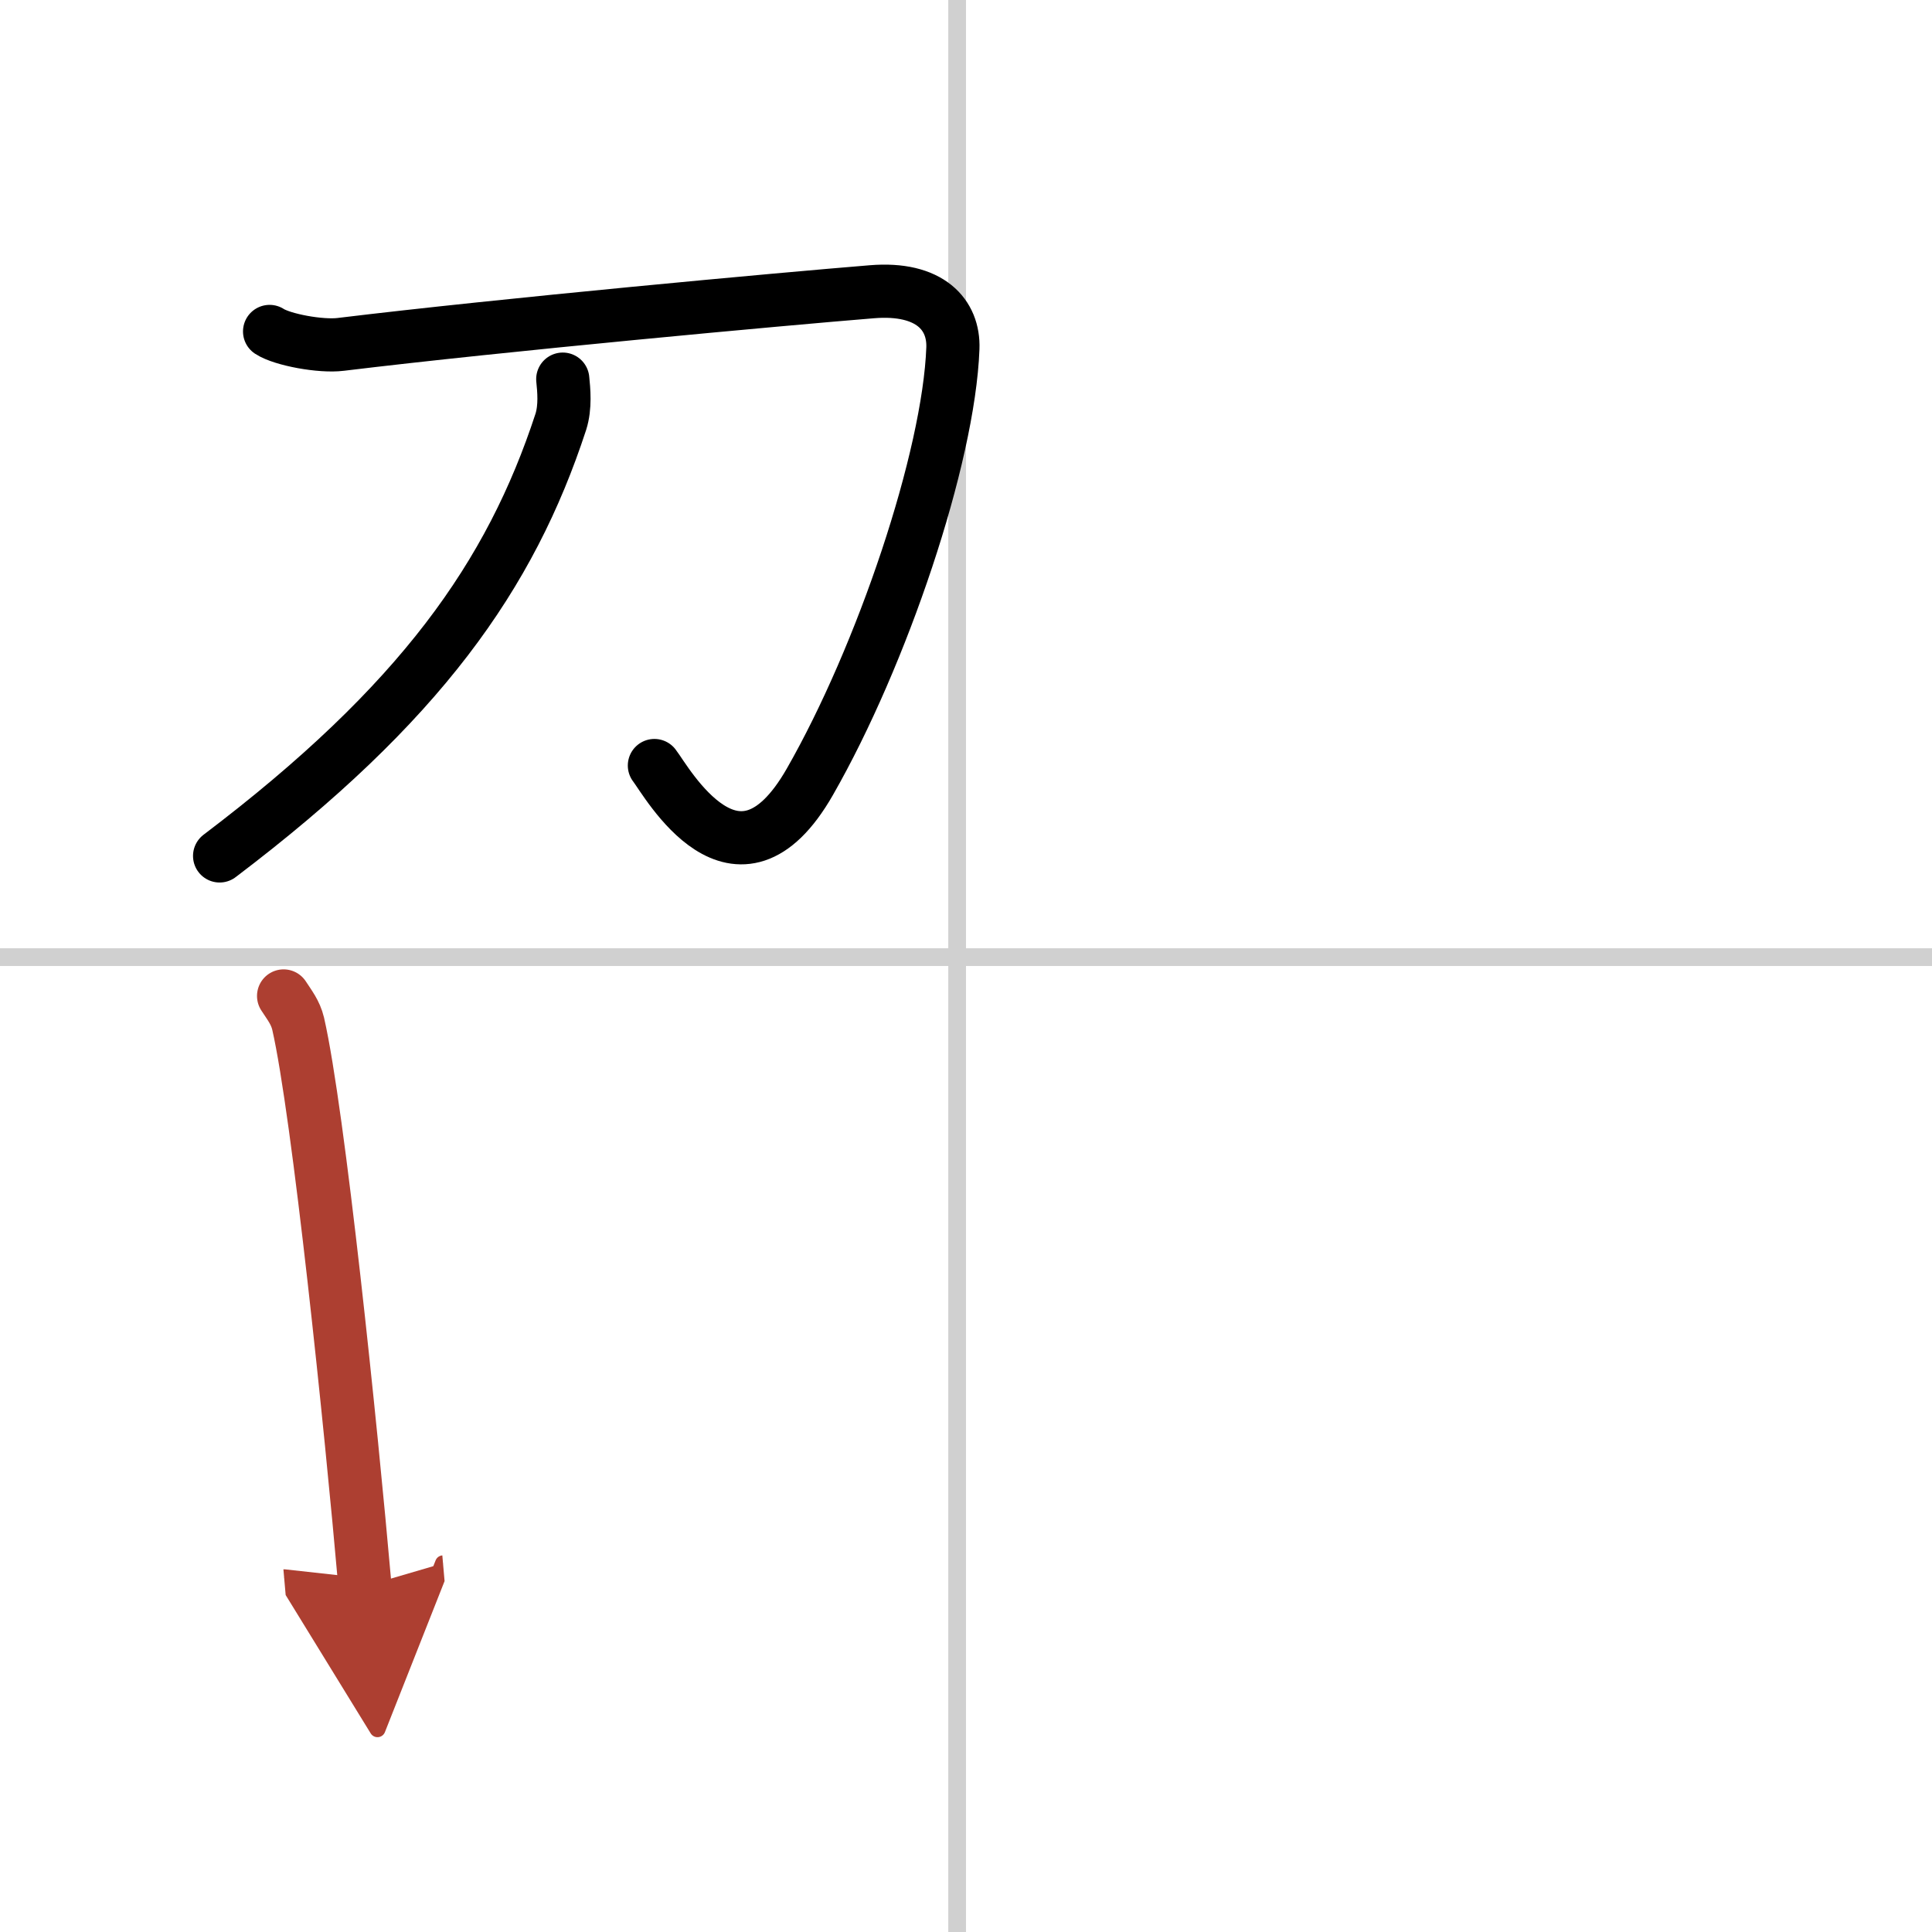 <svg width="400" height="400" viewBox="0 0 109 109" xmlns="http://www.w3.org/2000/svg"><defs><marker id="a" markerWidth="4" orient="auto" refX="1" refY="5" viewBox="0 0 10 10"><polyline points="0 0 10 5 0 10 1 5" fill="#ad3f31" stroke="#ad3f31"/></marker></defs><g fill="none" stroke="#000" stroke-linecap="round" stroke-linejoin="round" stroke-width="3"><rect width="100%" height="100%" fill="#fff" stroke="#fff"/><line x1="54" x2="54" y2="109" stroke="#d0d0d0" stroke-width="1"/><line x2="109" y1="54" y2="54" stroke="#d0d0d0" stroke-width="1"/><path d="m15.21 18.7c0.72 0.47 2.89 0.87 4.01 0.73 9.12-1.11 24.92-2.56 29.97-2.97 3.29-0.27 4.64 1.31 4.57 3.19-0.23 6.19-4 17.35-8.07 24.46-4.12 7.2-8.09-0.05-8.77-0.92"/><path d="m31.75 21.39c0.06 0.6 0.16 1.56-0.11 2.41-2.83 8.65-7.91 15.9-19.25 24.49"/><path d="m16 56.19c0.33 0.51 0.67 0.93 0.82 1.56 1.15 5.02 2.98 22.73 3.77 31.74" marker-end="url(#a)" stroke="#ad3f31"/></g></svg>

